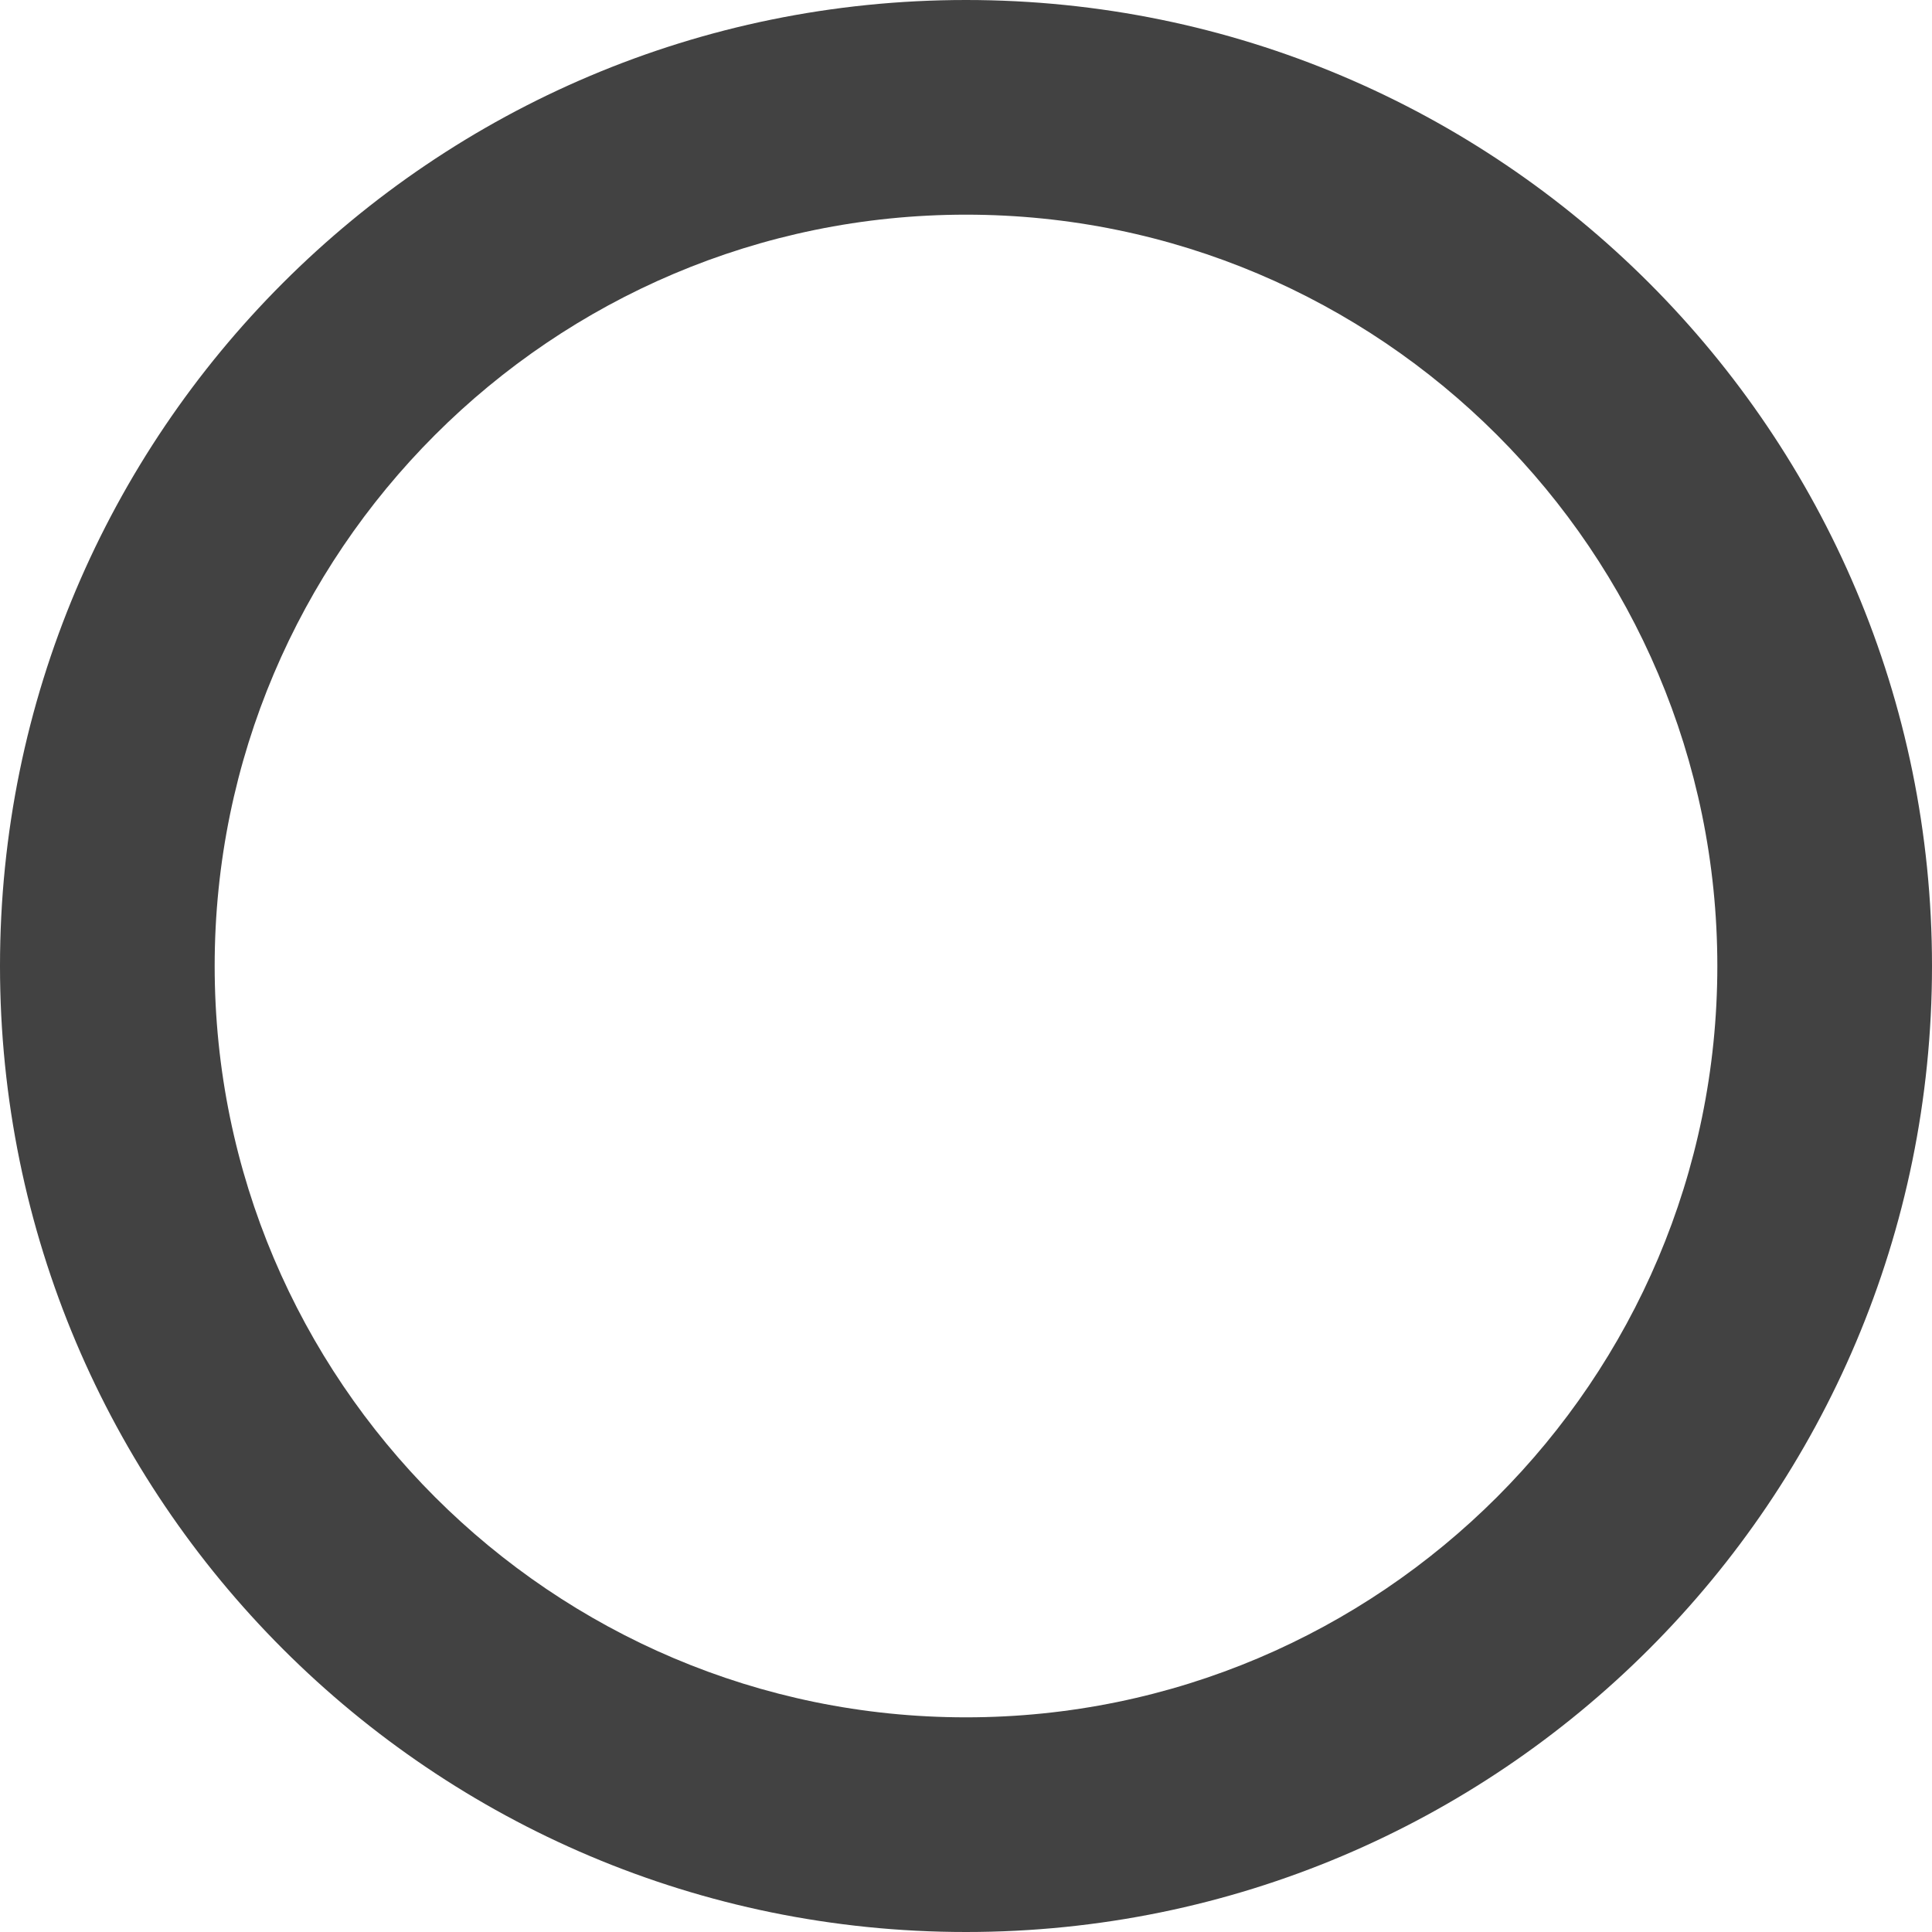 <svg xmlns="http://www.w3.org/2000/svg" width="27" height="27" viewBox="0 0 27 27">
  <g id="グループ_239" data-name="グループ 239" transform="translate(-596 -2733)">
    <g id="パス_328" data-name="パス 328" transform="translate(596 2733)" fill="none">
      <path d="M13.5,0A13.5,13.5,0,1,1,0,13.5,13.5,13.5,0,0,1,13.5,0Z" stroke="none"/>
      <path d="M 13.5 3 C 7.71 3 3 7.71 3 13.5 C 3 19.29 7.71 24 13.5 24 C 19.29 24 24 19.29 24 13.5 C 24 7.71 19.29 3 13.5 3 M 13.5 0 C 20.956 0 27 6.044 27 13.5 C 27 20.956 20.956 27 13.5 27 C 6.044 27 0 20.956 0 13.5 C 0 6.044 6.044 0 13.5 0 Z" stroke="none" fill="#424242"/>
    </g>
  </g>
</svg>
